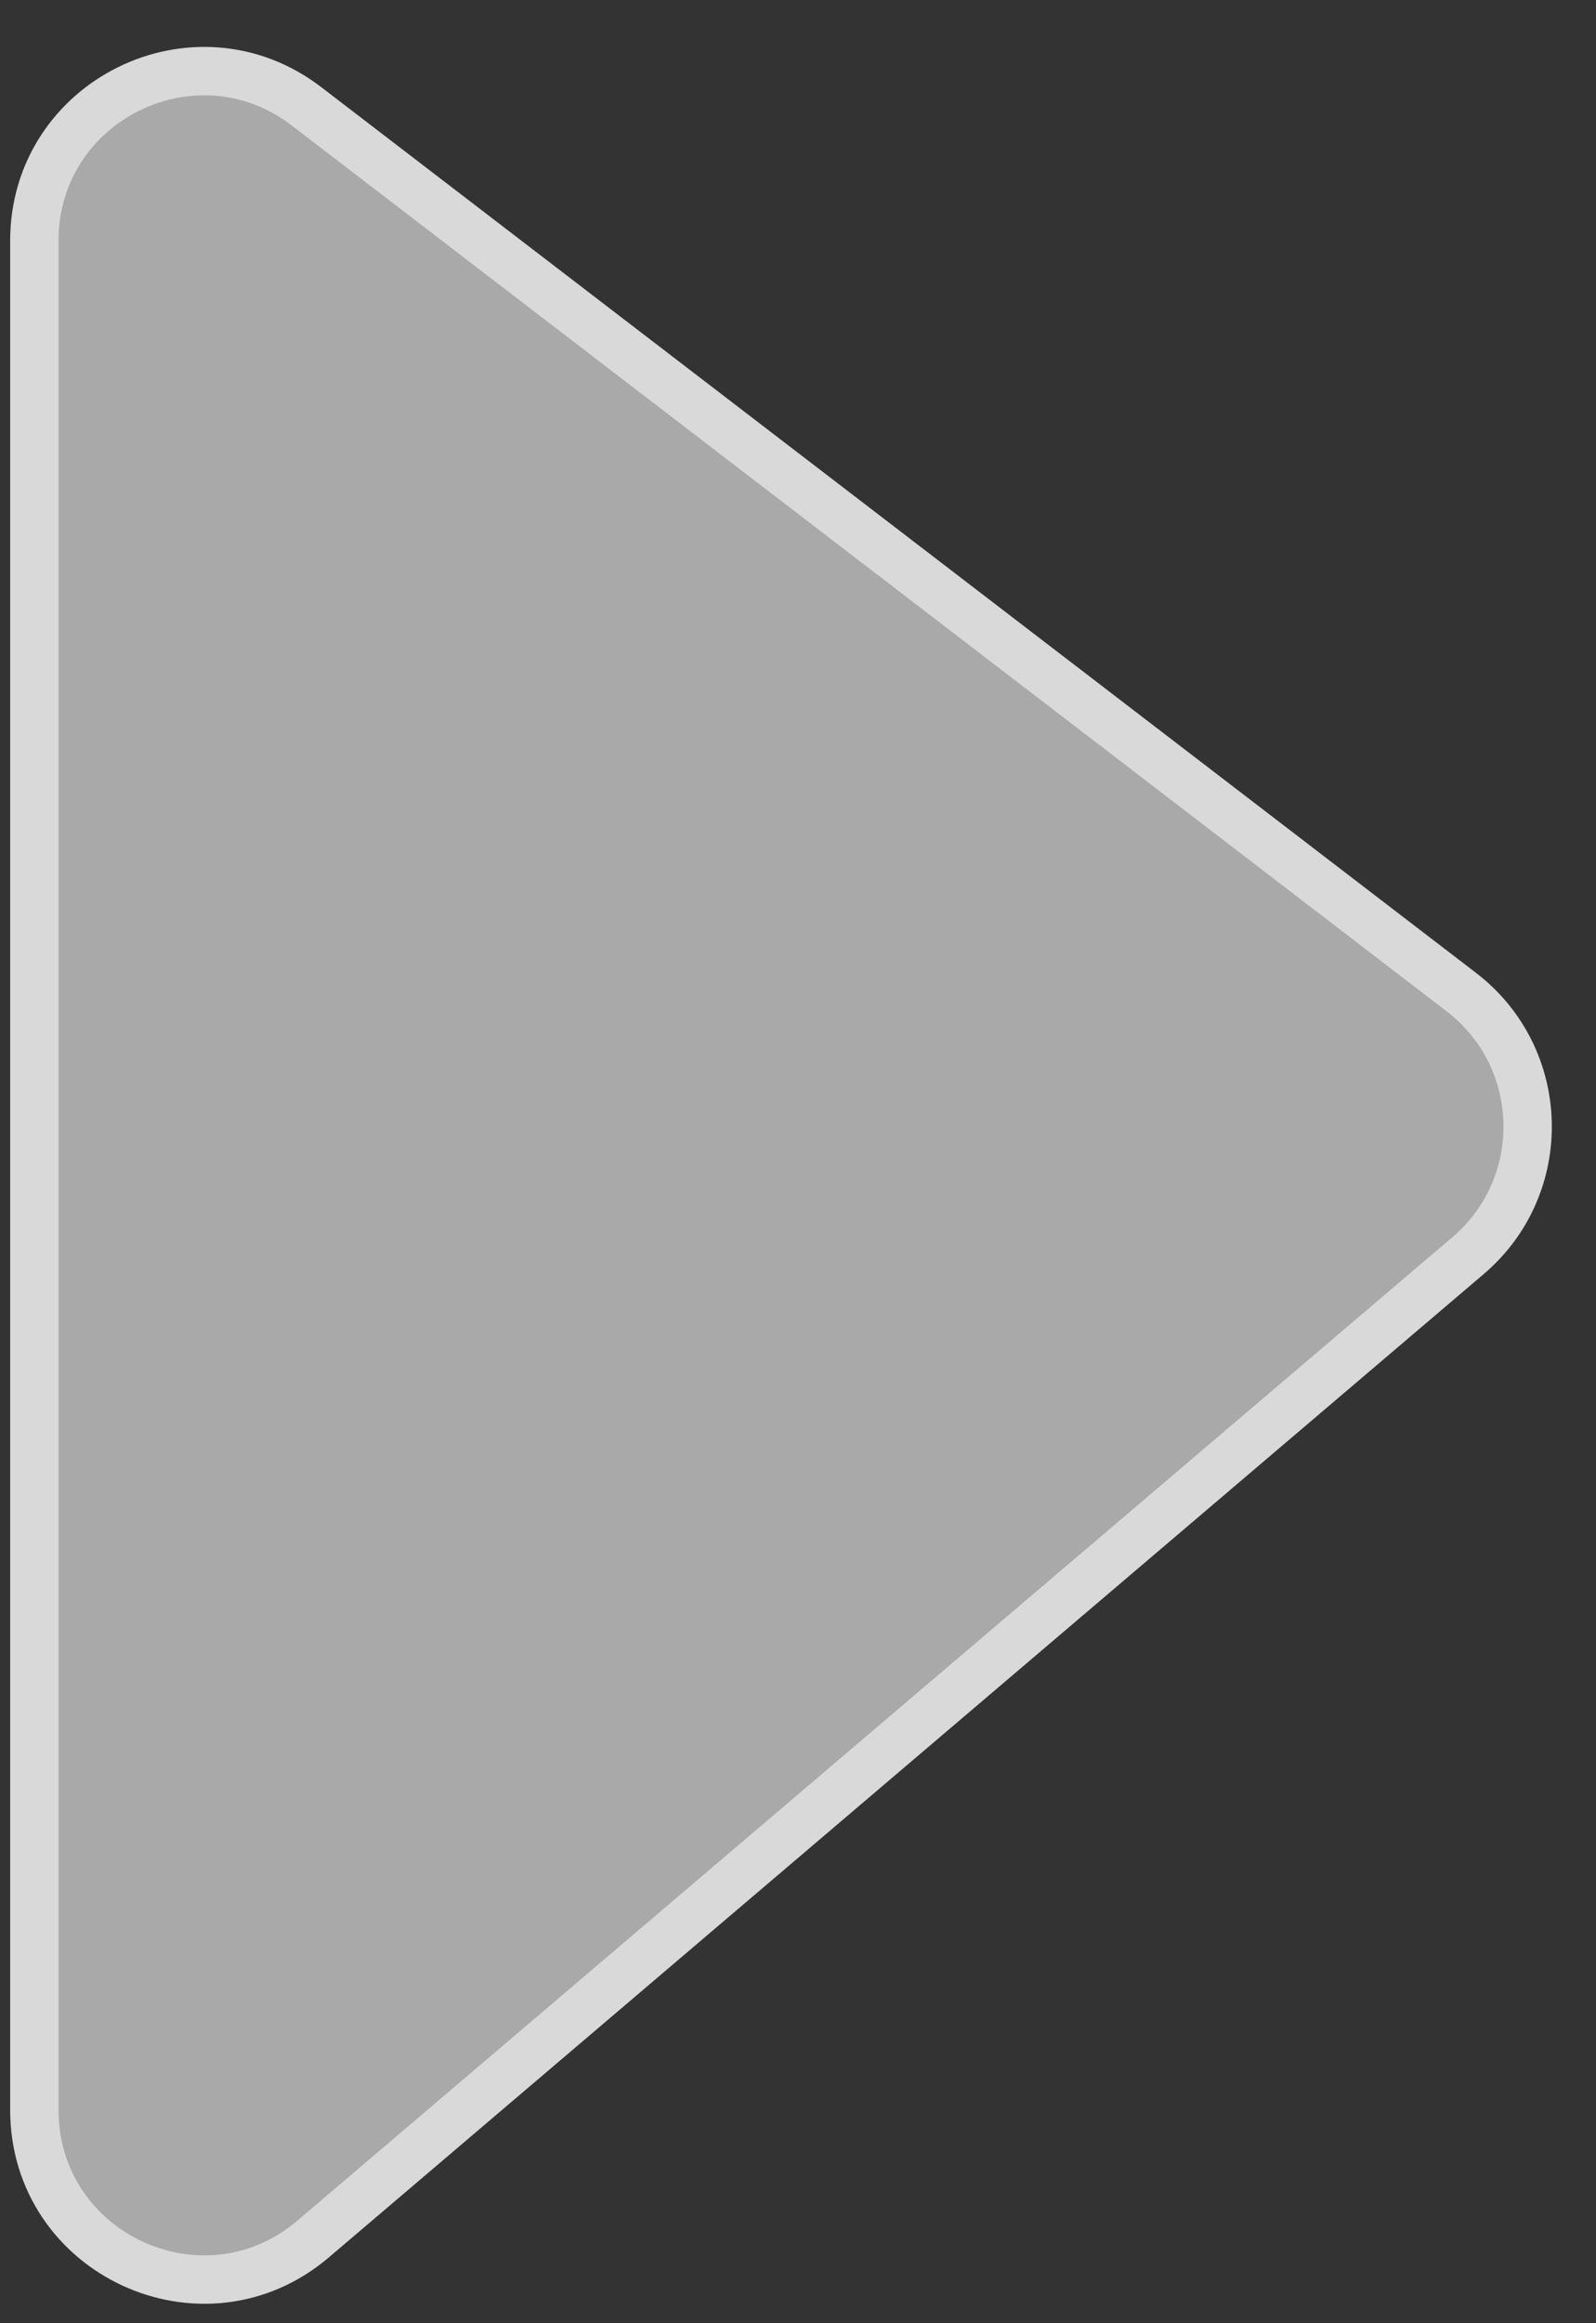 <svg width="33" height="48" viewBox="0 0 33 48" fill="none" xmlns="http://www.w3.org/2000/svg">
<rect x="0" y="0" width="33" height="48" fill="#333333" stroke="none"/>
<path d="M30.216 20.498C31.985 21.855 32.053 24.497 30.355 25.942L6.478 46.257C4.205 48.191 0.71 46.576 0.71 43.591L0.71 4.975C0.71 2.074 4.037 0.433 6.339 2.198L30.216 20.498Z" fill="white" fill-opacity="0.58" stroke="#D9D9D9"/>
</svg>
